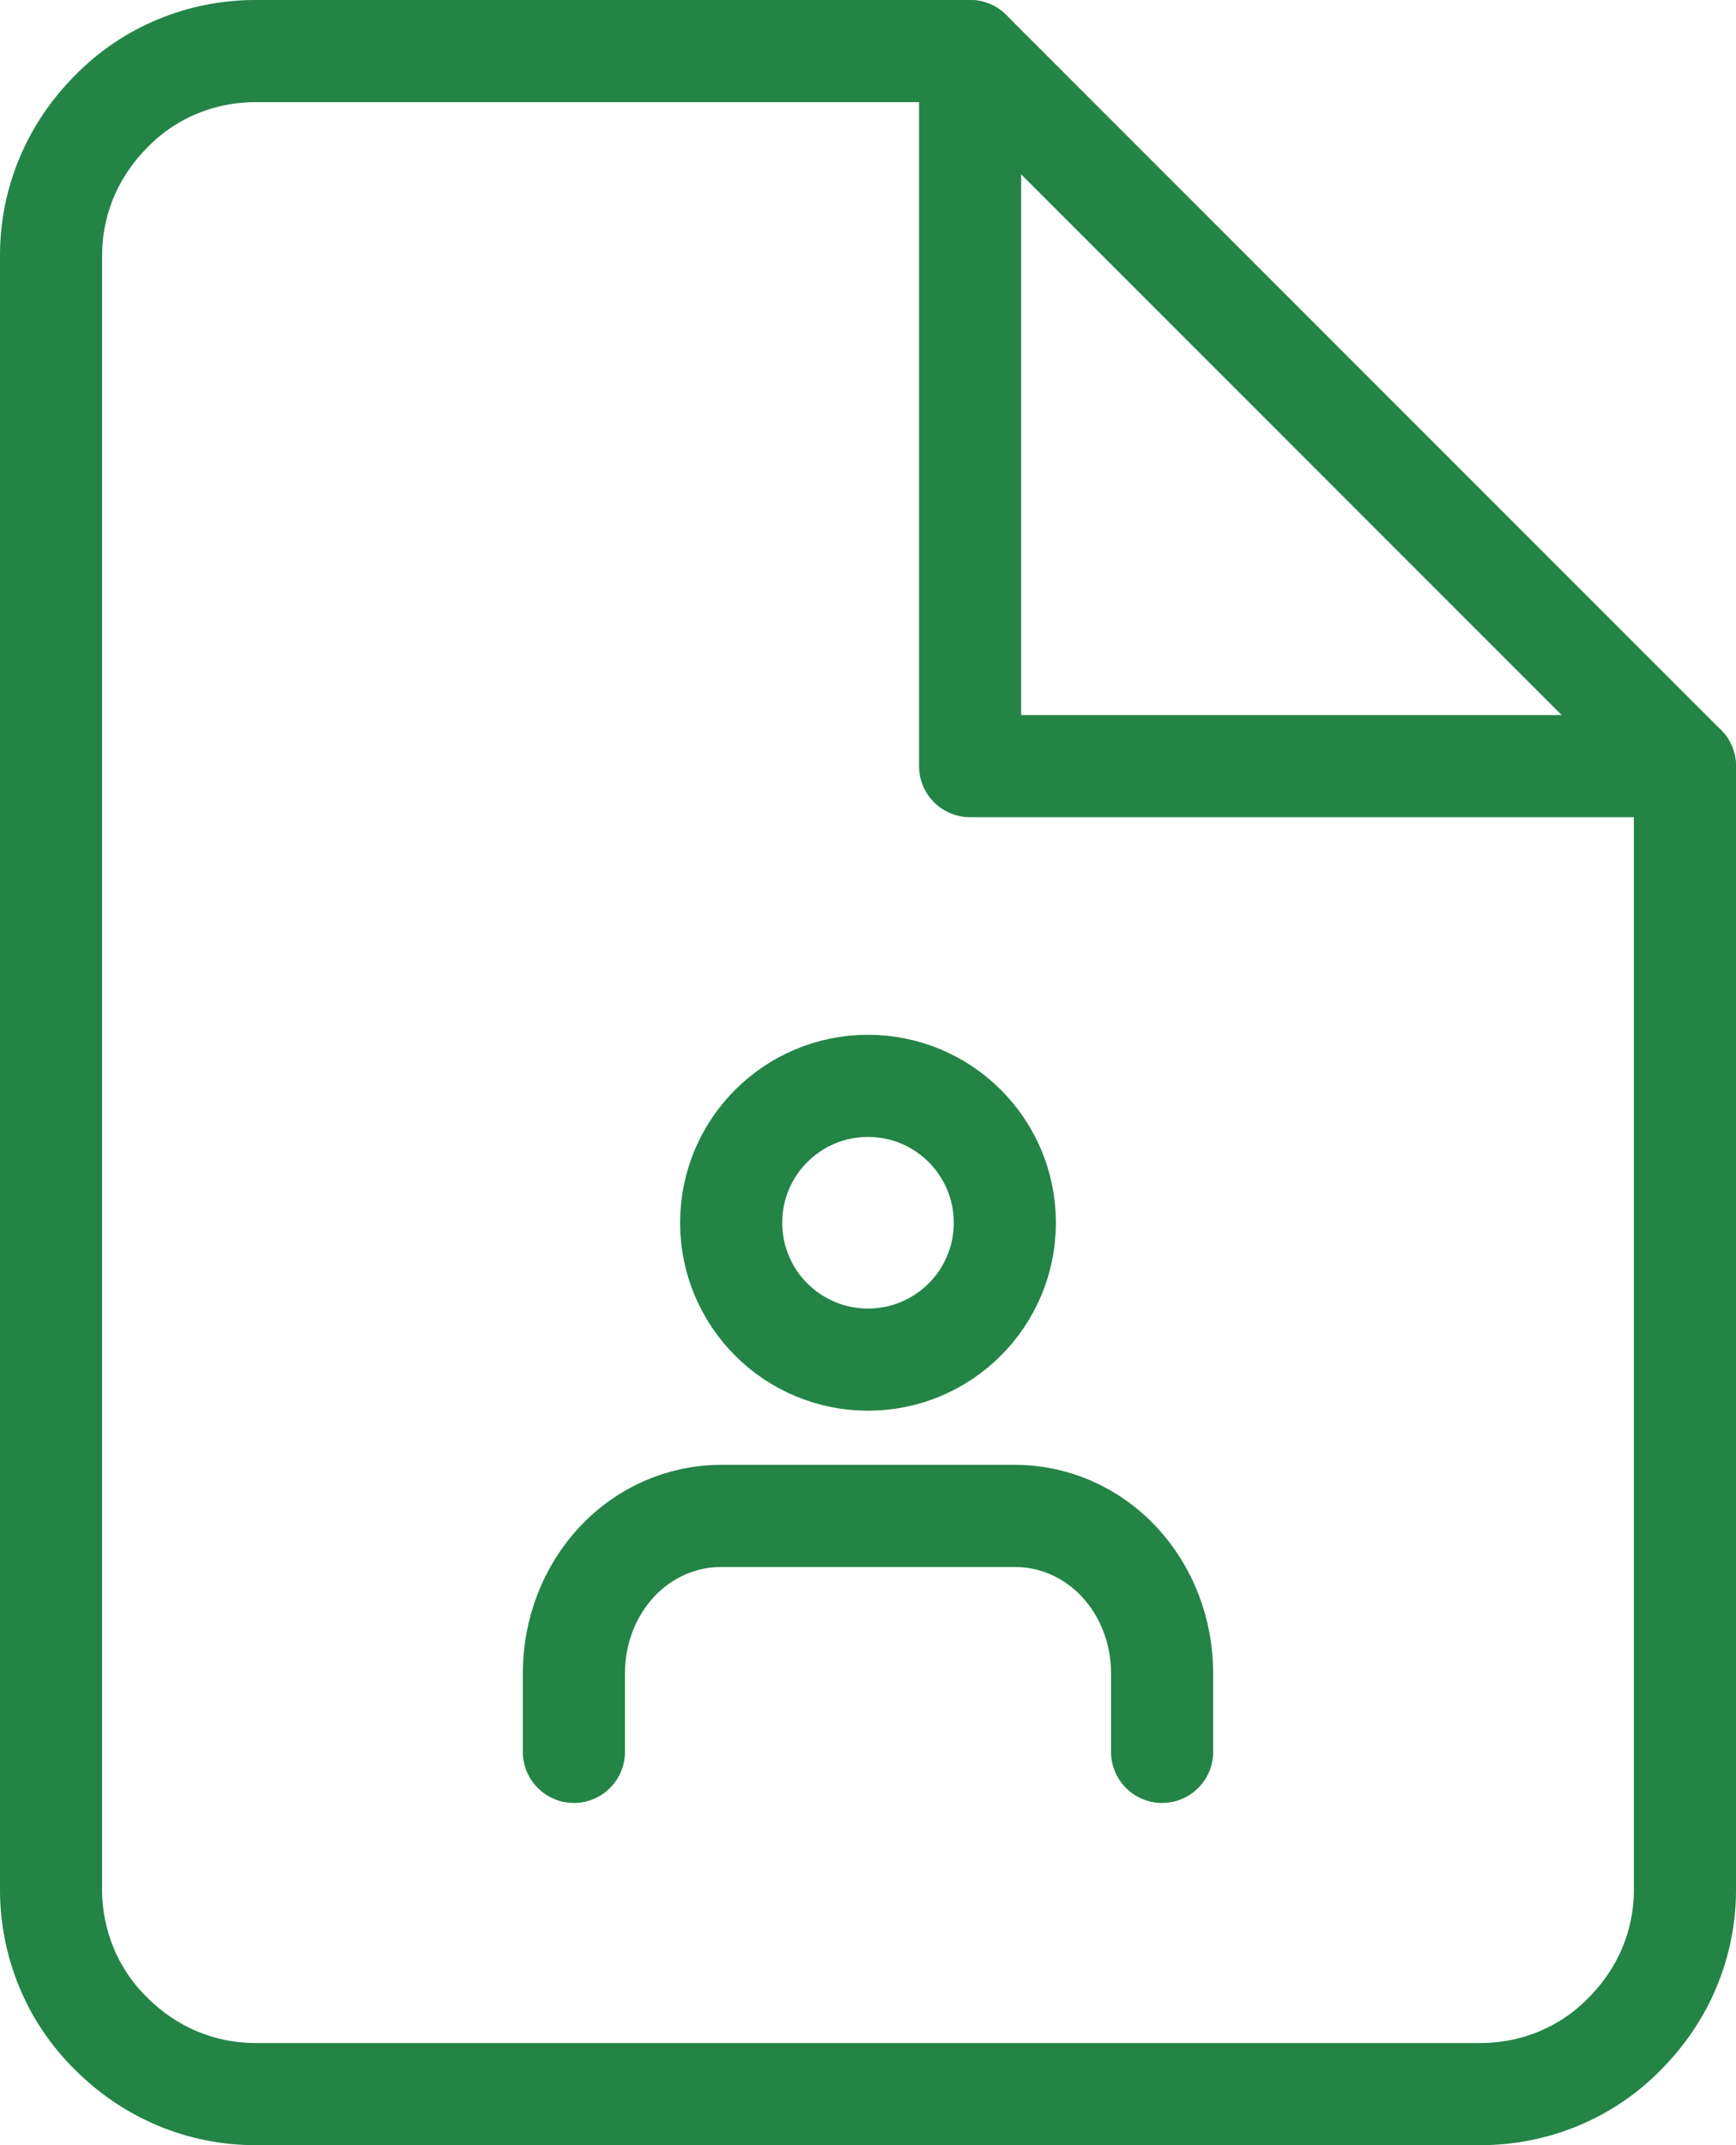 <?xml version="1.0" encoding="UTF-8"?>
<svg id="Ebene_2" data-name="Ebene 2" xmlns="http://www.w3.org/2000/svg" viewBox="0 0 17 21">
  <defs>
    <style>
      .cls-1 {
        fill: none;
        stroke: #238446;
        stroke-linecap: round;
        stroke-linejoin: round;
      }
    </style>
  </defs>
  <g id="Ebene_1-2" data-name="Ebene 1">
    <g>
      <g>
        <path class="cls-1" d="M9.5.5H2.5c-.53,0-1.04.21-1.41.59-.38.38-.59.88-.59,1.41v16c0,.53.21,1.04.59,1.41.38.38.88.59,1.41.59h12c.53,0,1.04-.21,1.41-.59.38-.38.59-.88.59-1.41V7.5L9.5.5Z"/>
        <path class="cls-1" d="M9.5.5v7h7"/>
      </g>
      <g>
        <path class="cls-1" d="M11.38,17.15v-.77c0-.41-.15-.8-.42-1.09-.27-.29-.64-.45-1.02-.45h-2.88c-.38,0-.75.16-1.02.45-.27.29-.42.68-.42,1.09v.77"/>
        <path class="cls-1" d="M8.5,13.31c.74,0,1.34-.6,1.34-1.34s-.6-1.34-1.34-1.34-1.34.6-1.34,1.34.6,1.34,1.34,1.34Z"/>
      </g>
    </g>
  </g>
</svg>